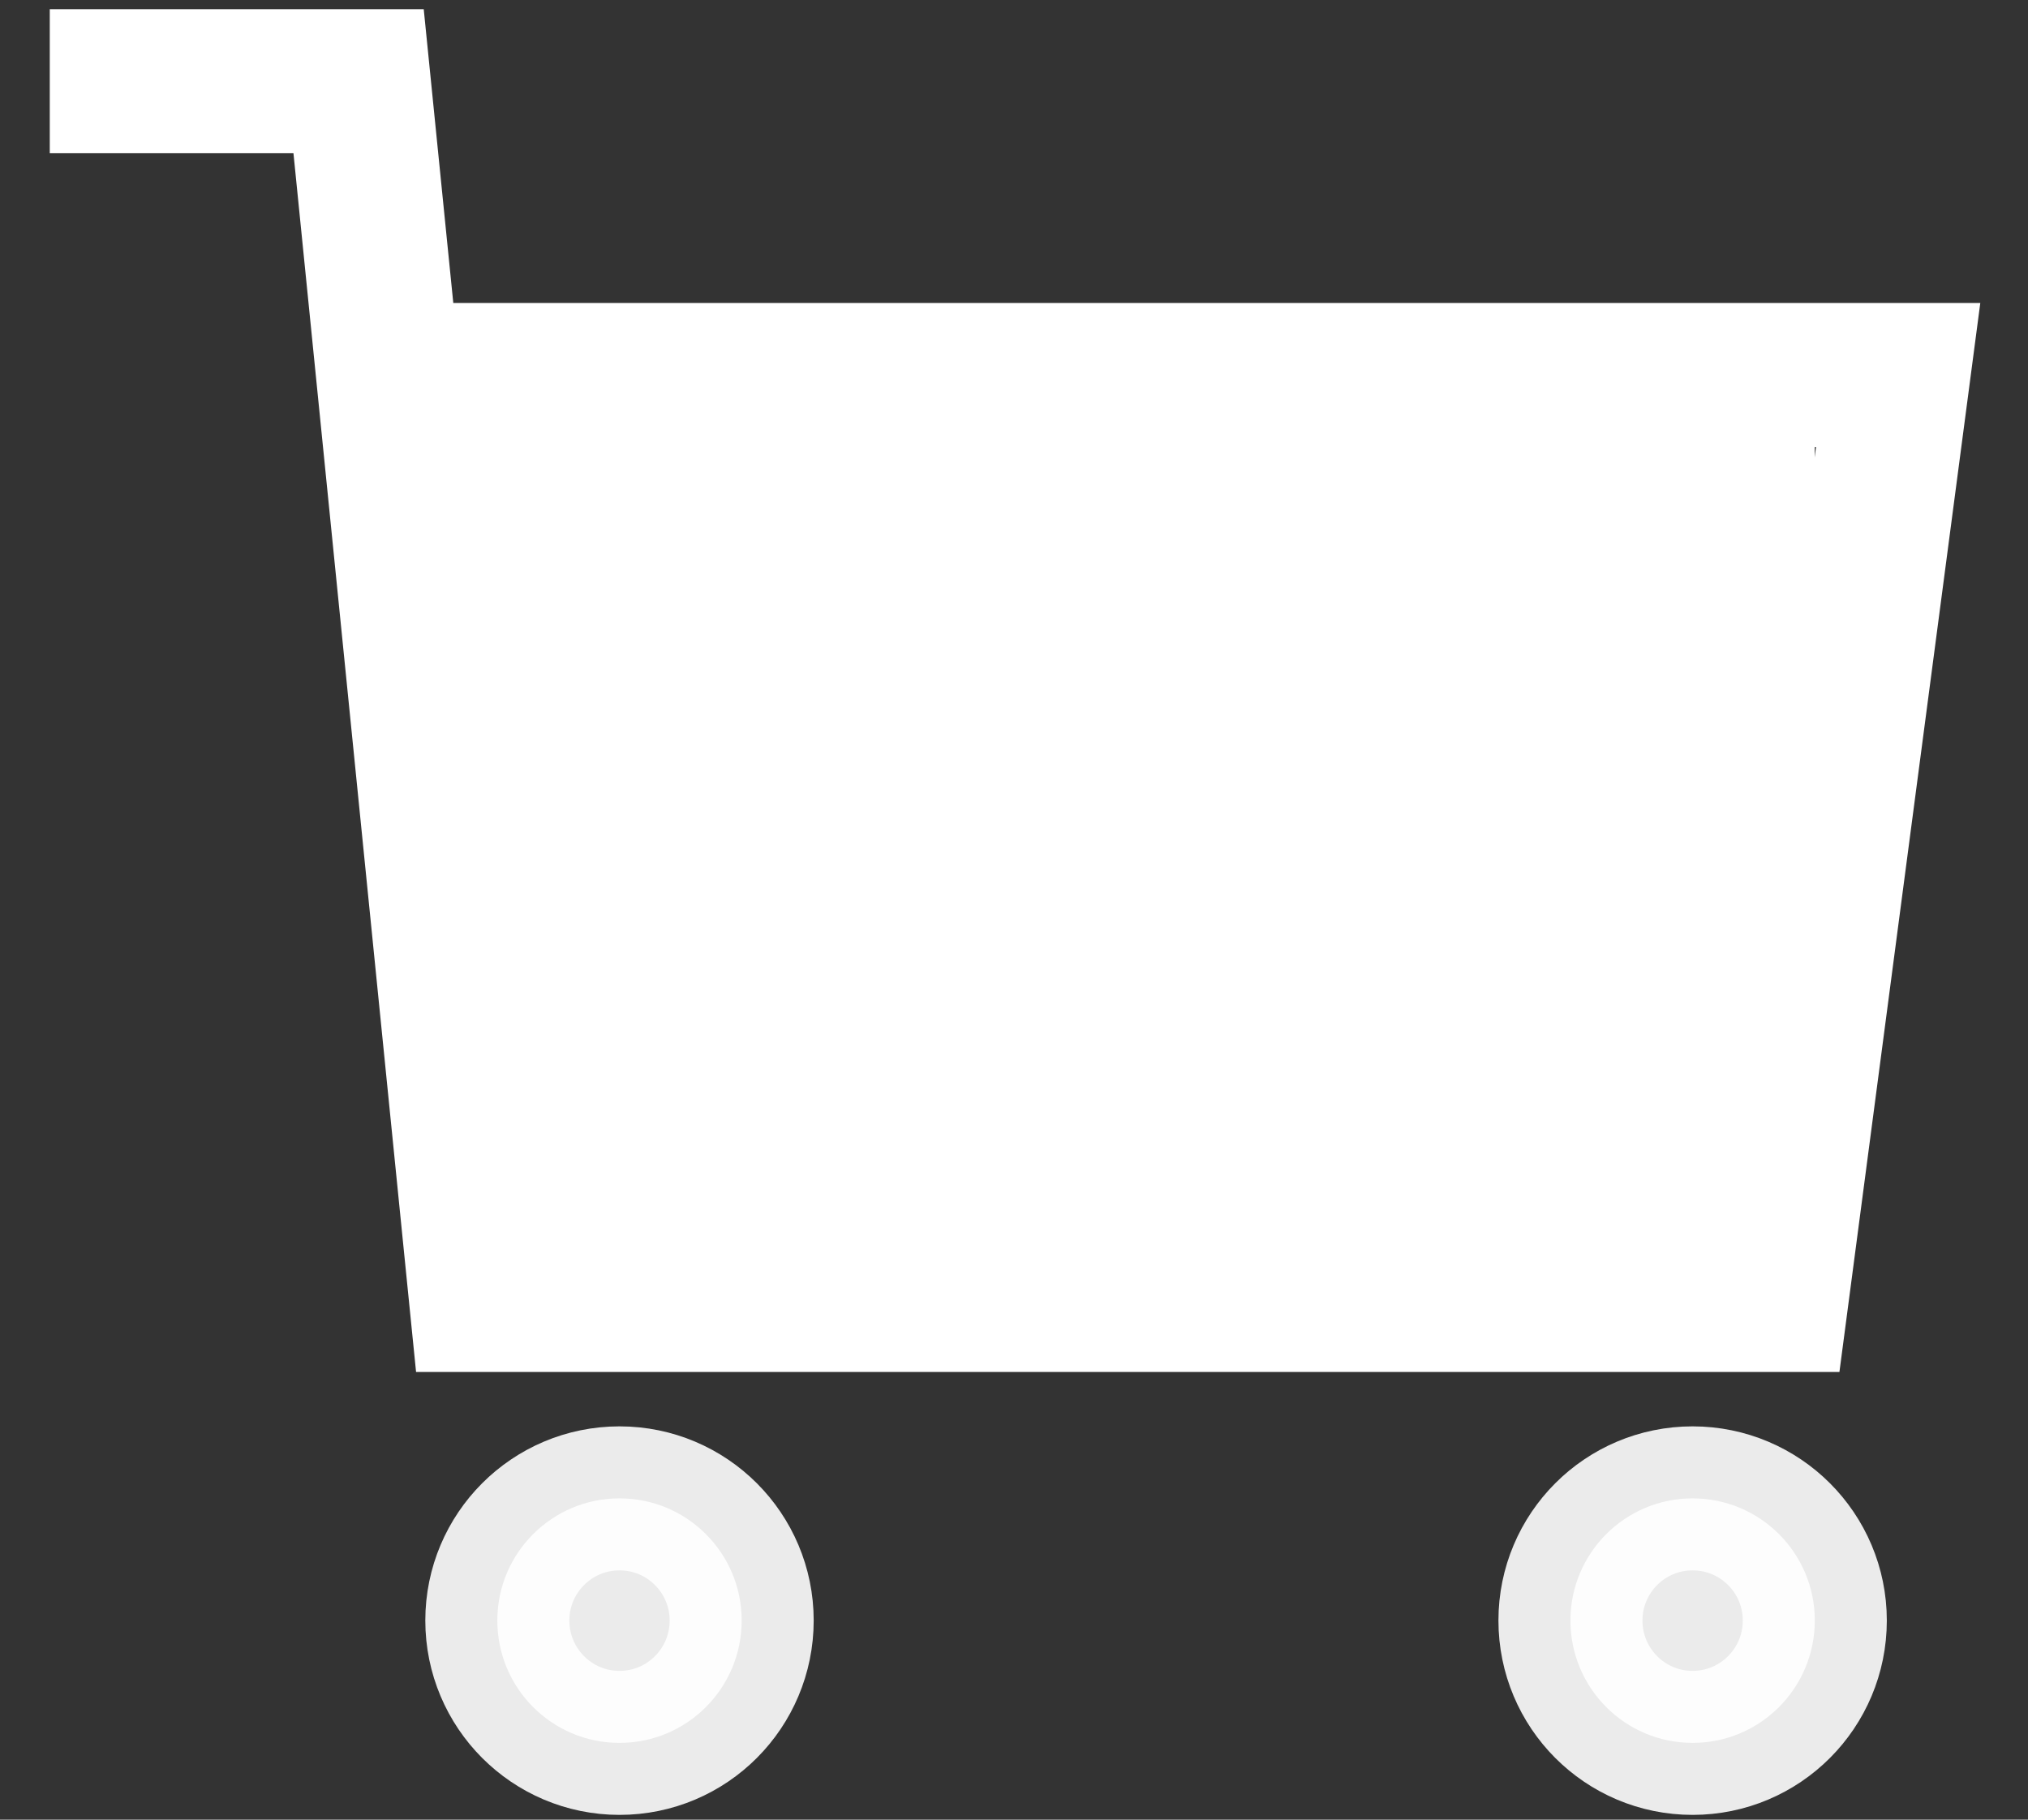 <?xml version="1.0" encoding="UTF-8"?> <svg xmlns="http://www.w3.org/2000/svg" width="39" height="35" viewBox="0 0 39 35" fill="none"><rect x="0" y="0" width="39" height="35" fill="#333333" stroke="none"/><g opacity="0.9"><path fill-rule="evenodd" clip-rule="evenodd" d="M23.807 14.436H28.74Z" fill="white"></path><path d="M23.807 14.436H28.74" stroke="white" stroke-width="2.77" stroke-linecap="square"></path></g><path opacity="0.9" fill-rule="evenodd" clip-rule="evenodd" d="M11.914 28.82C13.213 28.82 14.263 29.874 14.263 31.169C14.263 32.469 13.213 33.523 11.914 33.523C10.614 33.523 9.564 32.469 9.564 31.169C9.564 29.874 10.614 28.82 11.914 28.82Z" fill="white" stroke="white" stroke-width="2.77" stroke-linecap="square"></path><path opacity="0.9" fill-rule="evenodd" clip-rule="evenodd" d="M32.55 28.82C33.85 28.82 34.9 29.874 34.9 31.169C34.9 32.469 33.85 33.523 32.55 33.523C31.25 33.523 30.201 32.469 30.201 31.169C30.201 29.874 31.25 28.82 32.55 28.82Z" fill="white" stroke="white" stroke-width="2.77" stroke-linecap="square"></path><path d="M7.651 7.213H36.503L34.159 25.004H9.254L6.896 1.562H2.342" stroke="white" stroke-width="2.77" stroke-linecap="square"></path><rect x="8.646" y="8.414" width="26.253" height="15.715" fill="white"></rect></svg> 
